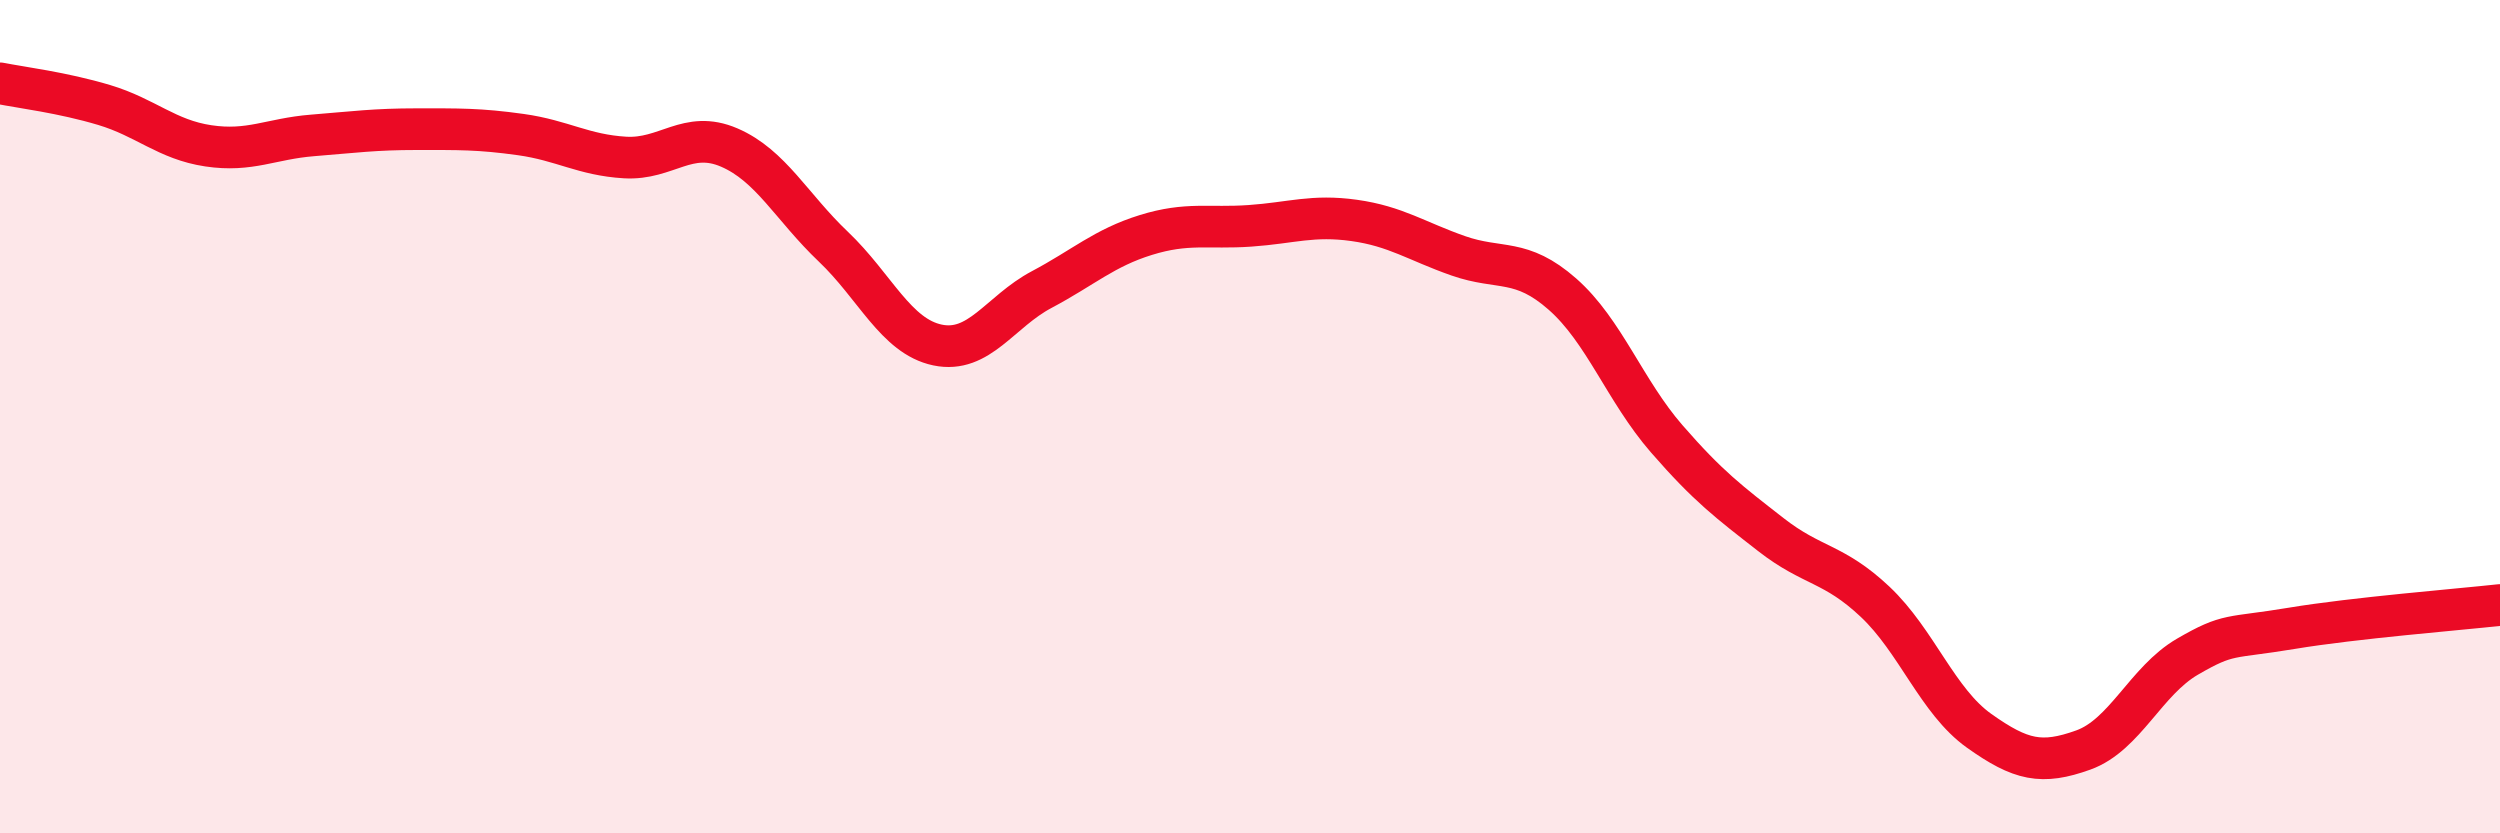 
    <svg width="60" height="20" viewBox="0 0 60 20" xmlns="http://www.w3.org/2000/svg">
      <path
        d="M 0,2 C 0.5,2.1 1.5,2.22 2.5,2.52 C 3.5,2.82 4,3.35 5,3.5 C 6,3.65 6.5,3.33 7.5,3.25 C 8.5,3.17 9,3.1 10,3.1 C 11,3.1 11.5,3.09 12.5,3.23 C 13.5,3.37 14,3.72 15,3.78 C 16,3.84 16.5,3.11 17.5,3.54 C 18.5,3.97 19,4.97 20,5.92 C 21,6.87 21.5,8.07 22.5,8.28 C 23.5,8.49 24,7.48 25,6.95 C 26,6.42 26.5,5.95 27.5,5.64 C 28.5,5.33 29,5.49 30,5.42 C 31,5.35 31.5,5.15 32.5,5.29 C 33.5,5.43 34,5.79 35,6.14 C 36,6.49 36.5,6.18 37.5,7.06 C 38.5,7.94 39,9.38 40,10.53 C 41,11.68 41.5,12.05 42.5,12.83 C 43.5,13.61 44,13.5 45,14.44 C 46,15.38 46.5,16.83 47.5,17.54 C 48.5,18.25 49,18.36 50,18 C 51,17.64 51.5,16.34 52.5,15.76 C 53.5,15.18 53.5,15.33 55,15.08 C 56.5,14.83 59,14.63 60,14.52L60 20L0 20Z"
        fill="#EB0A25"
        opacity="0.1"
        stroke-linecap="round"
        stroke-linejoin="round"
      />
      <path
        d="M 0,2 C 0.5,2.1 1.5,2.22 2.5,2.52 C 3.5,2.82 4,3.35 5,3.5 C 6,3.65 6.5,3.33 7.5,3.25 C 8.5,3.17 9,3.1 10,3.1 C 11,3.1 11.5,3.09 12.5,3.23 C 13.5,3.37 14,3.72 15,3.78 C 16,3.84 16.5,3.11 17.5,3.54 C 18.5,3.97 19,4.97 20,5.92 C 21,6.87 21.5,8.07 22.5,8.28 C 23.5,8.49 24,7.48 25,6.95 C 26,6.42 26.5,5.95 27.5,5.64 C 28.5,5.33 29,5.49 30,5.42 C 31,5.35 31.5,5.15 32.5,5.29 C 33.5,5.43 34,5.79 35,6.14 C 36,6.49 36.5,6.18 37.5,7.06 C 38.5,7.94 39,9.38 40,10.53 C 41,11.68 41.5,12.05 42.5,12.83 C 43.5,13.61 44,13.5 45,14.44 C 46,15.38 46.5,16.83 47.5,17.54 C 48.5,18.25 49,18.36 50,18 C 51,17.64 51.5,16.34 52.5,15.76 C 53.5,15.18 53.5,15.33 55,15.08 C 56.5,14.83 59,14.63 60,14.52"
        stroke="#EB0A25"
        stroke-width="1"
        fill="none"
        stroke-linecap="round"
        stroke-linejoin="round"
      />
    </svg>
  